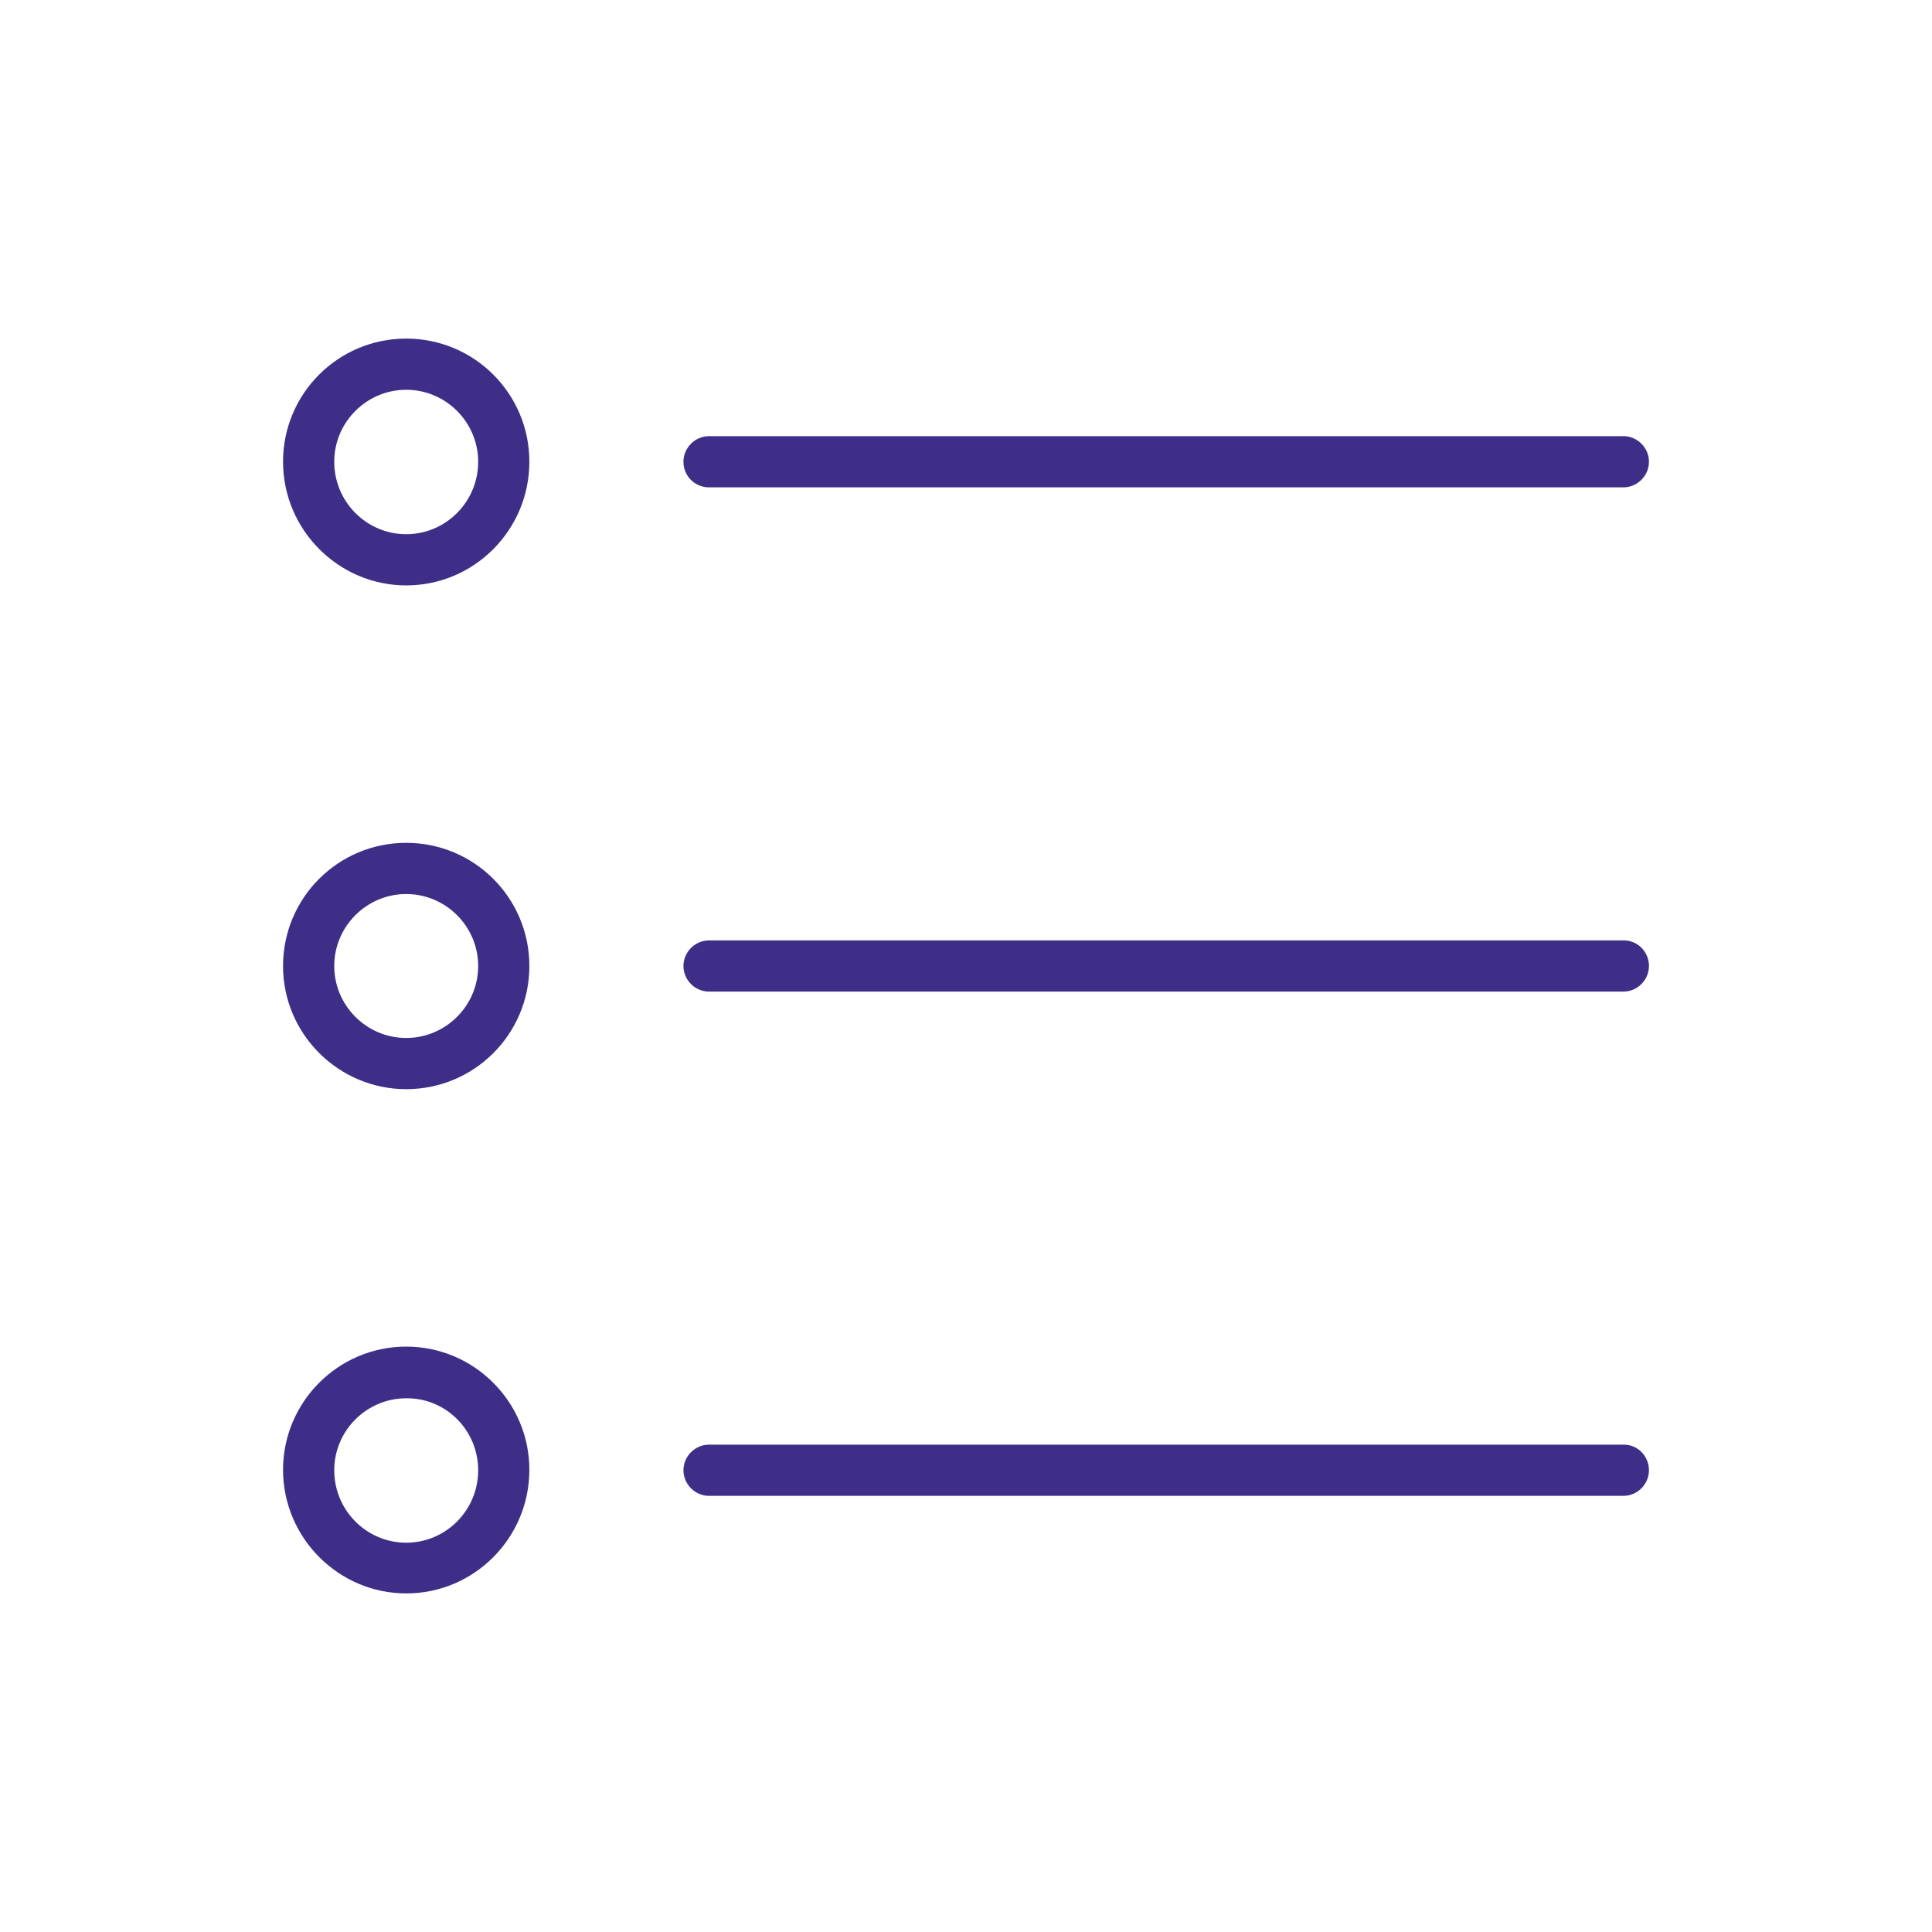 <?xml version="1.0" encoding="utf-8"?>
<!-- Generator: Adobe Illustrator 27.9.2, SVG Export Plug-In . SVG Version: 6.00 Build 0)  -->
<svg version="1.1" id="Layer_1" xmlns="http://www.w3.org/2000/svg" xmlns:xlink="http://www.w3.org/1999/xlink" x="0px" y="0px"
	 width="40px" height="40px" viewBox="0 0 40 40" style="enable-background:new 0 0 40 40;" xml:space="preserve">
<style type="text/css">
	.st0{fill:#3F2E88;}
	.st1{fill-rule:evenodd;clip-rule:evenodd;fill:#3F2E88;}
</style>
<g>
	<path class="st0" d="M14.68,10.09h18.93c0.29,0,0.53-0.24,0.53-0.53s-0.24-0.53-0.53-0.53H14.68c-0.29,0-0.53,0.24-0.53,0.53
		C14.15,9.86,14.39,10.09,14.68,10.09z"/>
	<path class="st0" d="M33.62,19.47H14.68c-0.29,0-0.53,0.24-0.53,0.53c0,0.29,0.24,0.53,0.53,0.53h18.93c0.29,0,0.53-0.24,0.53-0.53
		C34.14,19.71,33.91,19.47,33.62,19.47L33.62,19.47z"/>
	<path class="st0" d="M33.62,29.91H14.68c-0.29,0-0.53,0.24-0.53,0.53c0,0.29,0.24,0.53,0.53,0.53h18.93c0.29,0,0.53-0.24,0.53-0.53
		C34.14,30.15,33.91,29.91,33.62,29.91L33.62,29.91z"/>
	<path class="st0" d="M8.41,7.01C7,7.01,5.86,8.15,5.86,9.56c0,1.41,1.15,2.56,2.55,2.56c1.41,0,2.55-1.15,2.55-2.56
		C10.96,8.15,9.82,7.01,8.41,7.01L8.41,7.01z M9.9,9.56c0,0.83-0.67,1.5-1.49,1.5s-1.49-0.67-1.49-1.5c0-0.82,0.67-1.49,1.49-1.49
		C9.23,8.07,9.9,8.74,9.9,9.56z"/>
	<path class="st0" d="M8.41,17.45C7,17.45,5.86,18.59,5.86,20c0,1.41,1.15,2.55,2.55,2.55c1.41,0,2.55-1.14,2.55-2.55
		C10.96,18.59,9.82,17.45,8.41,17.45L8.41,17.45z M9.9,20c0,0.82-0.67,1.49-1.49,1.49S6.92,20.82,6.92,20
		c0-0.82,0.67-1.49,1.49-1.49C9.23,18.51,9.9,19.18,9.9,20z"/>
	<path class="st0" d="M8.41,27.88c-1.41,0-2.55,1.15-2.55,2.55c0,1.41,1.15,2.56,2.55,2.56c1.41,0,2.55-1.15,2.55-2.56
		C10.96,29.03,9.82,27.88,8.41,27.88L8.41,27.88z M9.9,30.44c0,0.83-0.67,1.5-1.49,1.5s-1.49-0.67-1.49-1.5
		c0-0.82,0.67-1.49,1.49-1.49C9.23,28.94,9.9,29.61,9.9,30.44z"/>
</g>
</svg>

